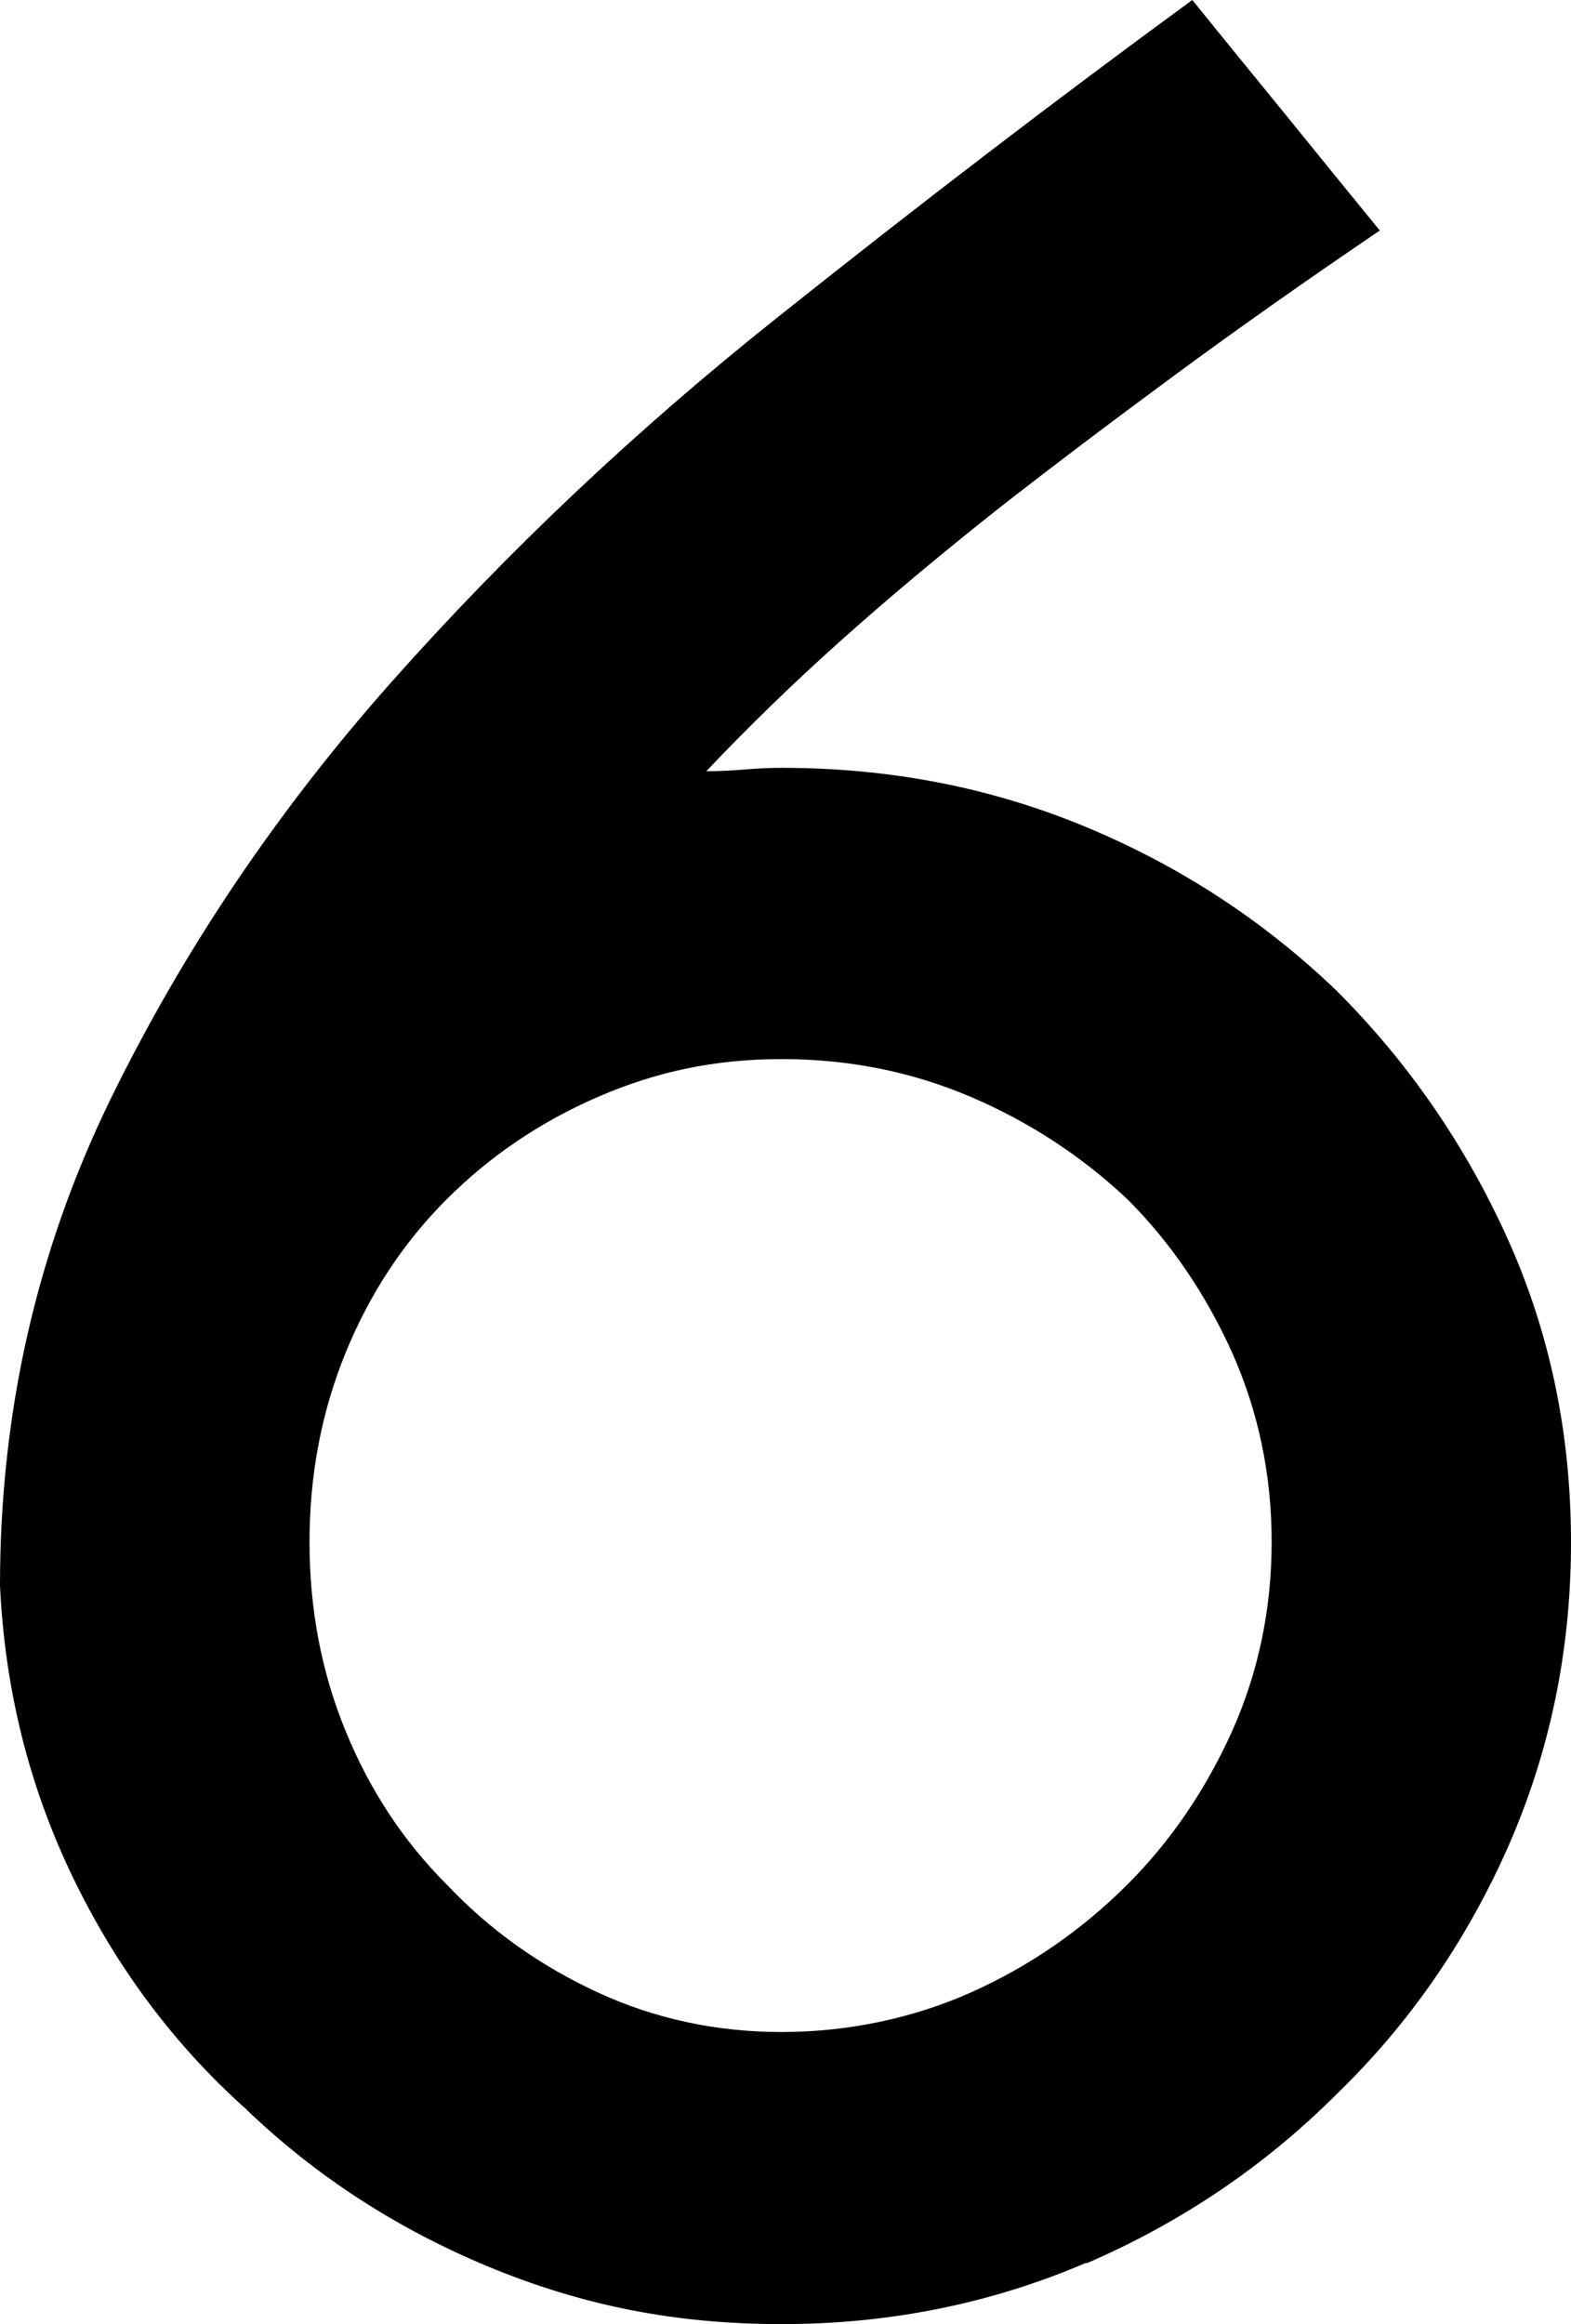 <?xml version="1.0" encoding="UTF-8"?>
<svg id="_編集モード" xmlns="http://www.w3.org/2000/svg" viewBox="0 0 55.63 82.27">
  <path d="M38.46,80.1c-3.36,1.44-6.95,2.17-10.78,2.17s-7.12-.68-10.4-2.04c-3.27-1.36-6.14-3.23-8.61-5.61-2.55-2.29-4.59-5.04-6.12-8.23-1.53-3.19-2.38-6.61-2.55-10.27,0-6.12,1.3-11.84,3.89-17.16,2.59-5.31,5.93-10.27,10.01-14.86s8.63-8.89,13.65-12.88c5.02-4,9.91-7.74,14.67-11.22,1.1,1.36,2.21,2.72,3.32,4.08,1.1,1.36,2.21,2.72,3.32,4.08-2.64,1.79-5.08,3.51-7.33,5.17s-4.36,3.25-6.31,4.78c-2.04,1.62-3.89,3.17-5.55,4.66s-3.21,3-4.66,4.53c.42,0,.87-.02,1.34-.06.47-.04.91-.06,1.34-.06,3.83,0,7.42.7,10.78,2.1,3.36,1.4,6.31,3.34,8.87,5.8,2.55,2.55,4.57,5.49,6.06,8.8,1.49,3.32,2.23,6.89,2.23,10.72s-.75,7.42-2.23,10.78c-1.49,3.36-3.51,6.27-6.06,8.74-2.55,2.55-5.51,4.55-8.87,6v-.02ZM21.17,70.53c2.04.94,4.21,1.4,6.51,1.4s4.61-.47,6.7-1.4c2.08-.93,3.93-2.21,5.55-3.83,1.53-1.53,2.76-3.34,3.7-5.42.93-2.08,1.4-4.32,1.4-6.7s-.47-4.61-1.4-6.7c-.94-2.08-2.17-3.89-3.7-5.42-1.62-1.53-3.47-2.74-5.55-3.63s-4.32-1.34-6.7-1.34-4.46.45-6.51,1.34-3.83,2.1-5.36,3.63c-1.53,1.53-2.72,3.34-3.57,5.42-.85,2.08-1.28,4.32-1.28,6.7s.42,4.61,1.28,6.7c.85,2.08,2.04,3.89,3.57,5.42,1.53,1.62,3.32,2.89,5.36,3.83Z"/>
</svg>
